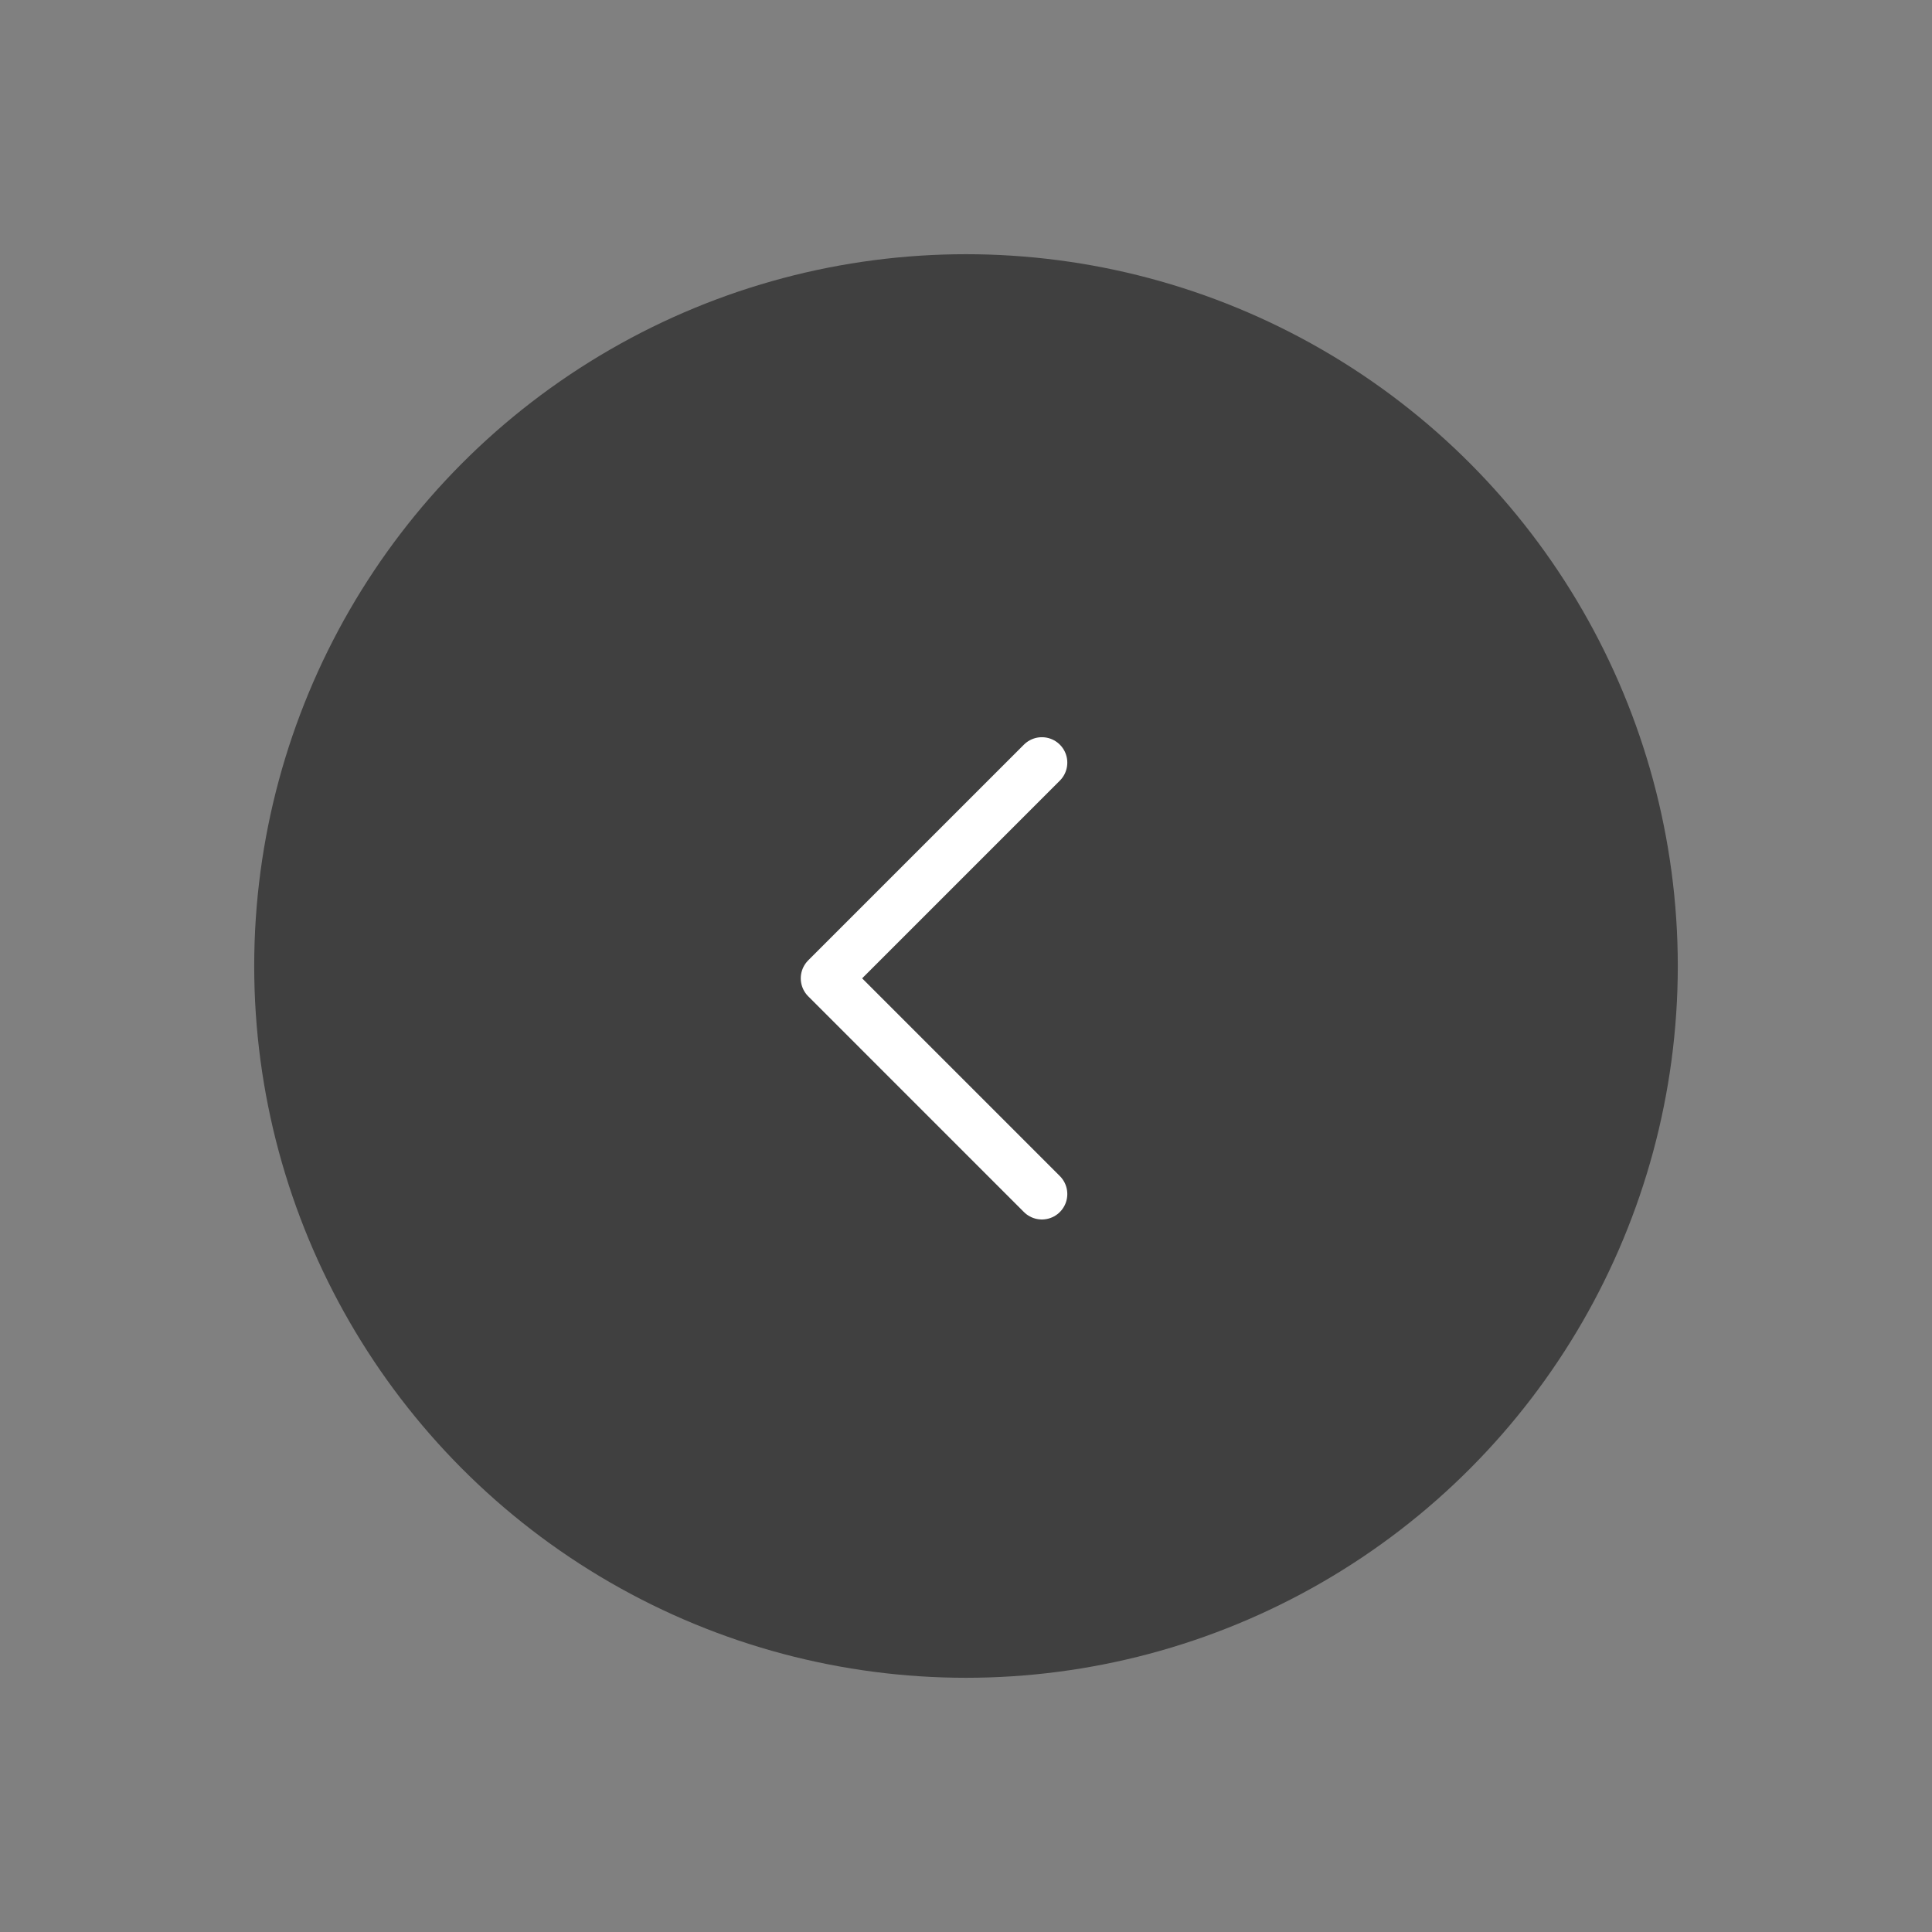 <svg width="76" height="76" viewBox="0 0 76 76" fill="none" xmlns="http://www.w3.org/2000/svg">
    <rect x="0" y="0" width="76" height="76" fill="#808080" stroke="none"/>
    <g style="mix-blend-mode:multiply" opacity="0.5">
        <circle cx="38" cy="38" r="28" fill="black"/>
    </g>
    <path d="M40.985 30L32.5 38.485L40.985 46.971" stroke="white" stroke-width="2" stroke-linecap="round" stroke-linejoin="round"/>
</svg>

